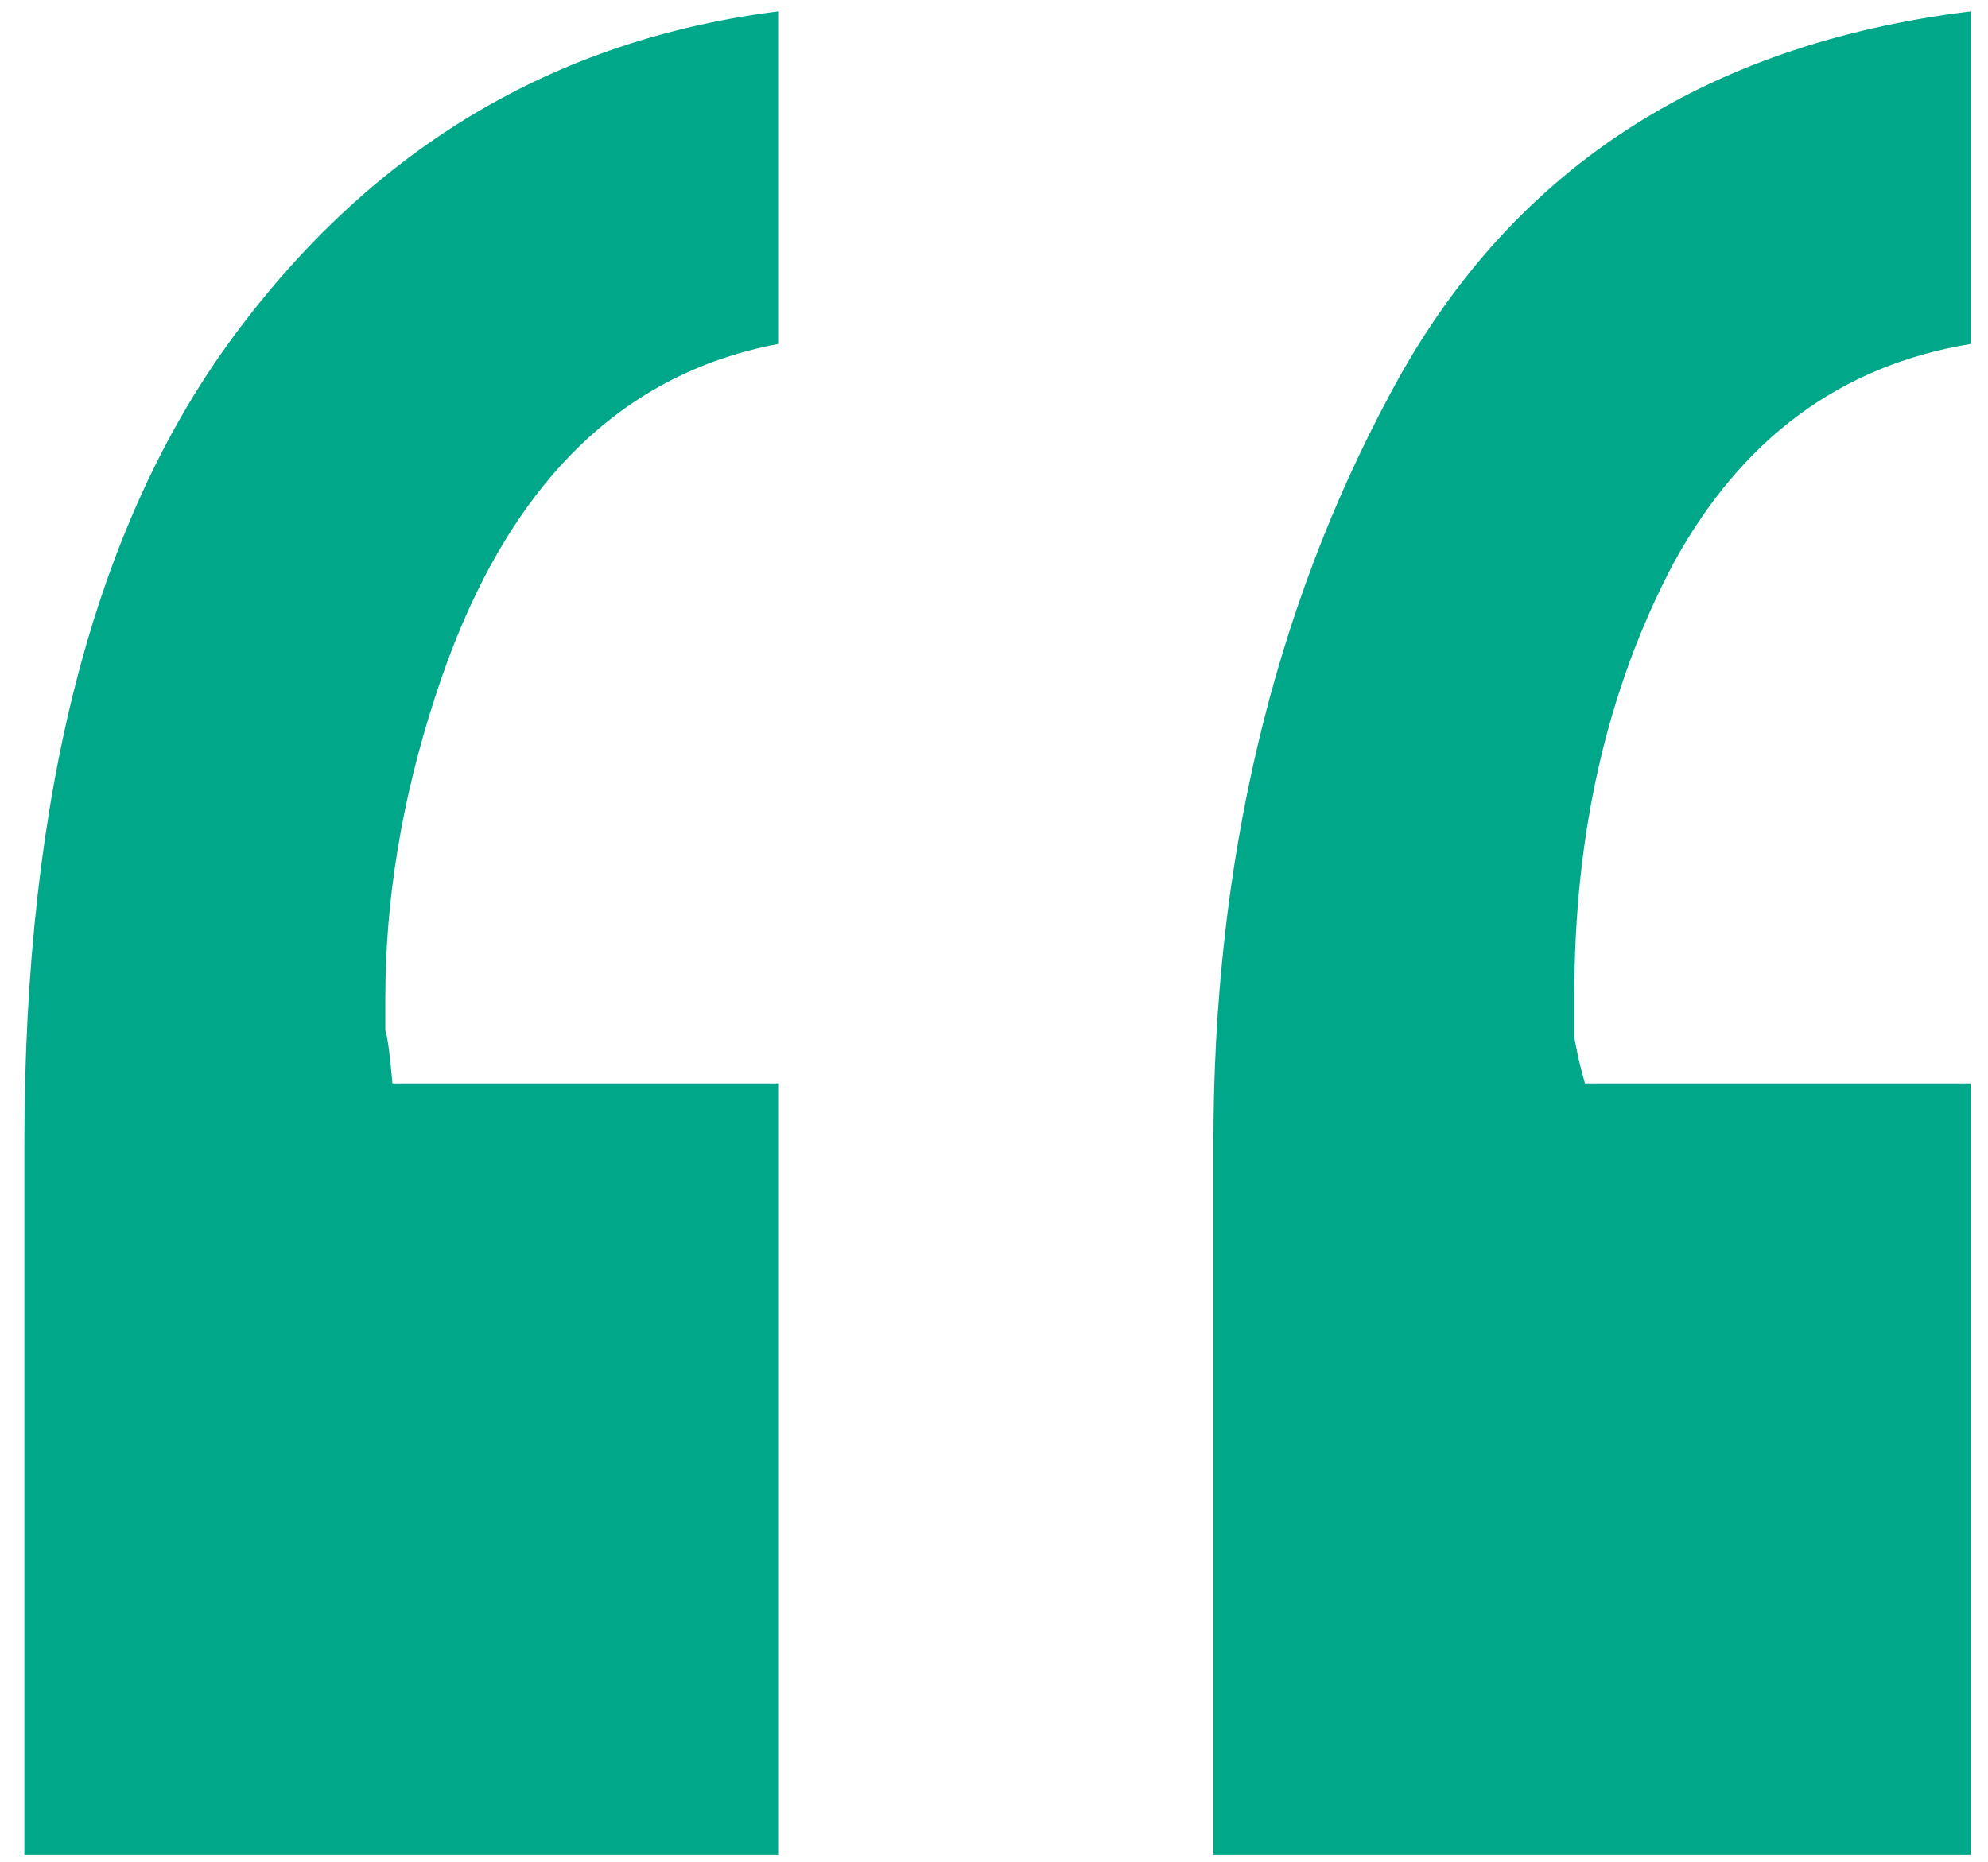 <?xml version="1.0" encoding="UTF-8"?> <svg xmlns="http://www.w3.org/2000/svg" width="79" height="74" viewBox="0 0 79 74" fill="none"> <path d="M30.922 13.672C24.453 14.891 19.906 19.578 17.281 27.734C15.969 31.766 15.312 35.75 15.312 39.688C15.312 40.156 15.312 40.578 15.312 40.953C15.406 41.234 15.5 41.938 15.594 43.062H30.922V73.719H0.969V45.453C0.969 31.578 3.734 20.891 9.266 13.391C14.797 5.891 22.016 1.578 30.922 0.453V13.672ZM78.312 13.672C73.156 14.516 69.219 17.422 66.5 22.391C63.875 27.359 62.562 33.078 62.562 39.547C62.562 40.109 62.562 40.672 62.562 41.234C62.656 41.797 62.797 42.406 62.984 43.062H78.312V73.719H48.219V45.453C48.219 34.297 50.562 24.359 55.25 15.641C59.938 6.828 67.625 1.766 78.312 0.453V13.672Z" fill="#00A788"></path> </svg> 